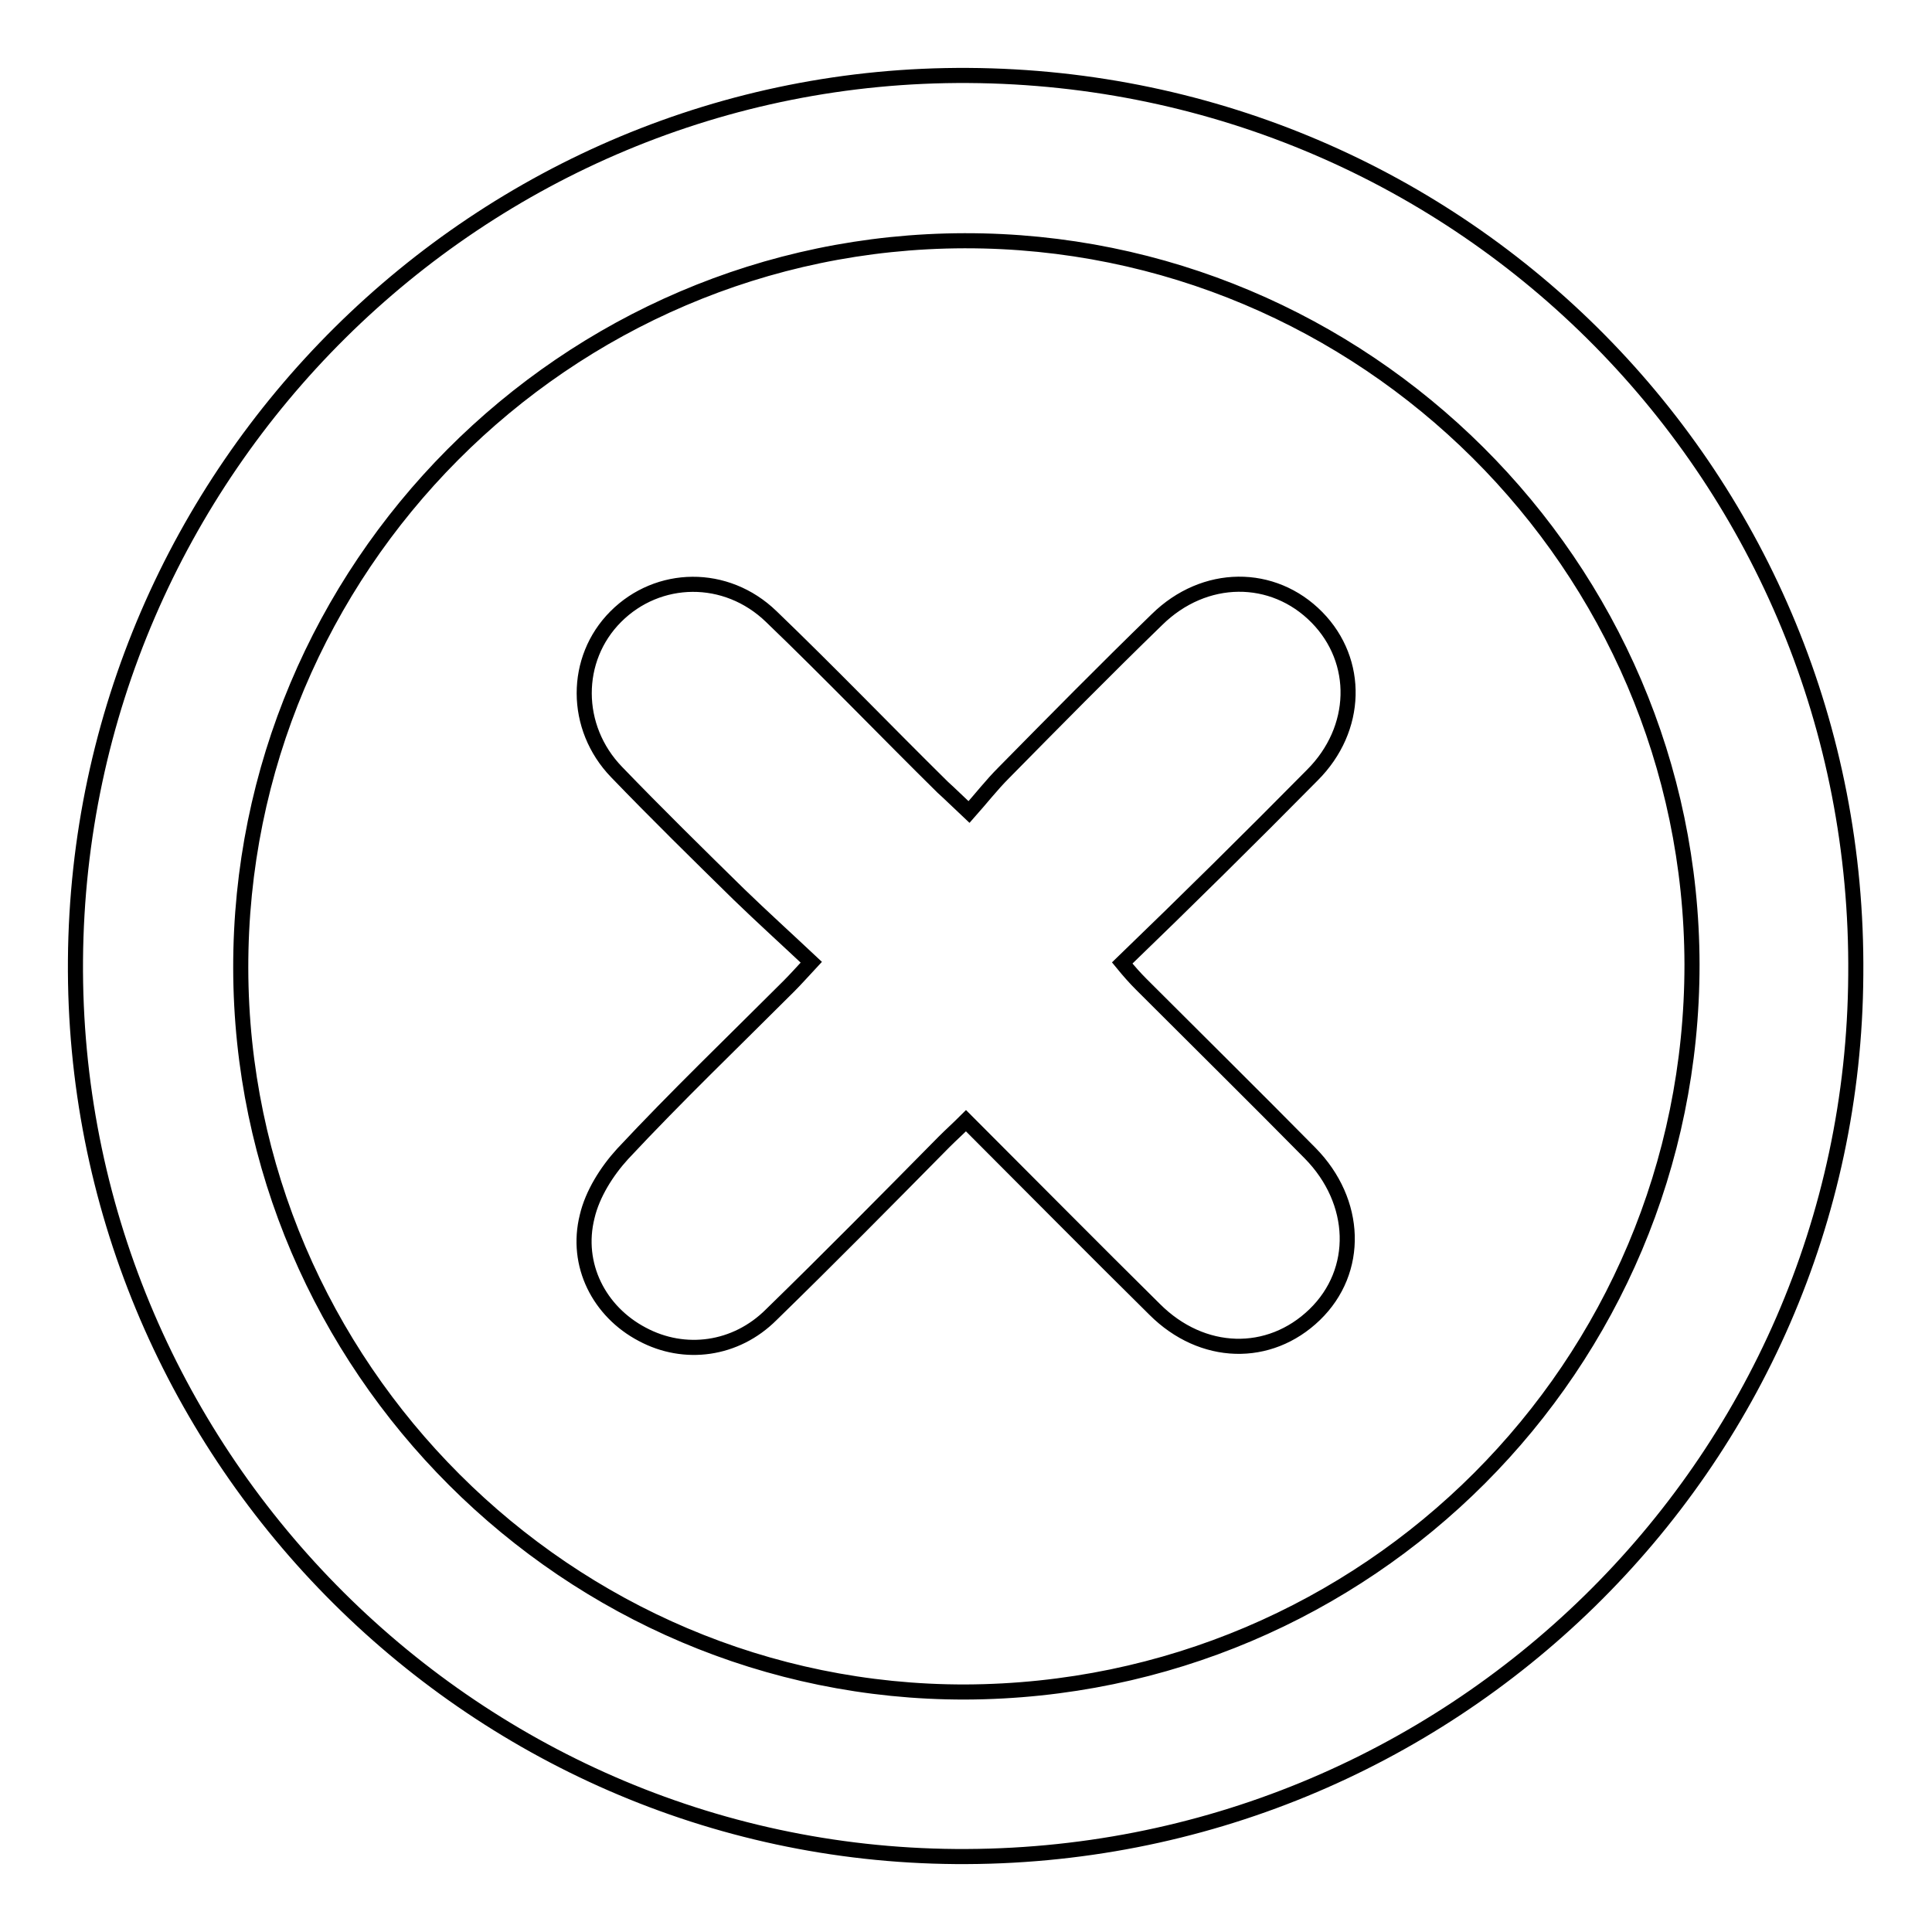 <?xml version="1.0" encoding="utf-8"?>
<!-- Svg Vector Icons : http://www.onlinewebfonts.com/icon -->
<!DOCTYPE svg PUBLIC "-//W3C//DTD SVG 1.1//EN" "http://www.w3.org/Graphics/SVG/1.1/DTD/svg11.dtd">
<svg version="1.1" xmlns="http://www.w3.org/2000/svg" xmlns:xlink="http://www.w3.org/1999/xlink" x="0px" y="0px" viewBox="0 0 256 256" enable-background="new 0 0 256 256" xml:space="preserve">
<g> <path stroke-width="2" fill-opacity="0" stroke="#000000"  d="M128.3,10C63.6,9.6,10.5,62.2,10,127.2C9.5,192.1,62,245.5,126.6,246c65.4,0.5,118.9-51.8,119.3-116.8 C246.5,63.5,194,10.4,128.3,10z M127.9,224.2c-52.6,0.1-95.9-43.1-96-95.9c-0.1-53,43-96.3,95.9-96.4c53-0.1,96.3,43,96.4,95.9 C224.2,181,181.2,224,127.9,224.2z M173.9,102.7c6.1-6.1,6.3-15.1,0.6-20.9c-5.8-5.9-14.9-5.9-21.2,0.3 c-6.9,6.7-13.6,13.5-20.3,20.3c-1.6,1.6-3,3.4-4.6,5.2c-1.6-1.5-2.5-2.4-3.5-3.3c-7.6-7.5-15-15.2-22.7-22.6c-6-5.8-15-5.6-20.6,0 c-5.6,5.6-5.6,14.7,0.1,20.6c5.3,5.5,10.8,10.9,16.2,16.2c3.1,3,6.3,5.9,9.6,9c-1.3,1.4-2.1,2.3-3,3.2c-7.4,7.4-14.9,14.6-22,22.2 c-2.1,2.3-4,5.3-4.7,8.3c-1.6,6.4,1.6,12.6,7.3,15.6c5.6,3,12.4,2.1,17.1-2.6c7.7-7.5,15.3-15.2,22.9-22.9c0.9-0.9,1.9-1.8,2.9-2.8 c8.5,8.5,16.7,16.8,25,25c6.3,6.3,15.2,6.5,21.2,0.7c6-5.8,5.7-15-0.6-21.4c-7.4-7.5-14.9-14.9-22.4-22.4c-0.8-0.8-1.6-1.7-2.5-2.8 C157.3,119.3,165.6,111.1,173.9,102.7z"/></g>
</svg>